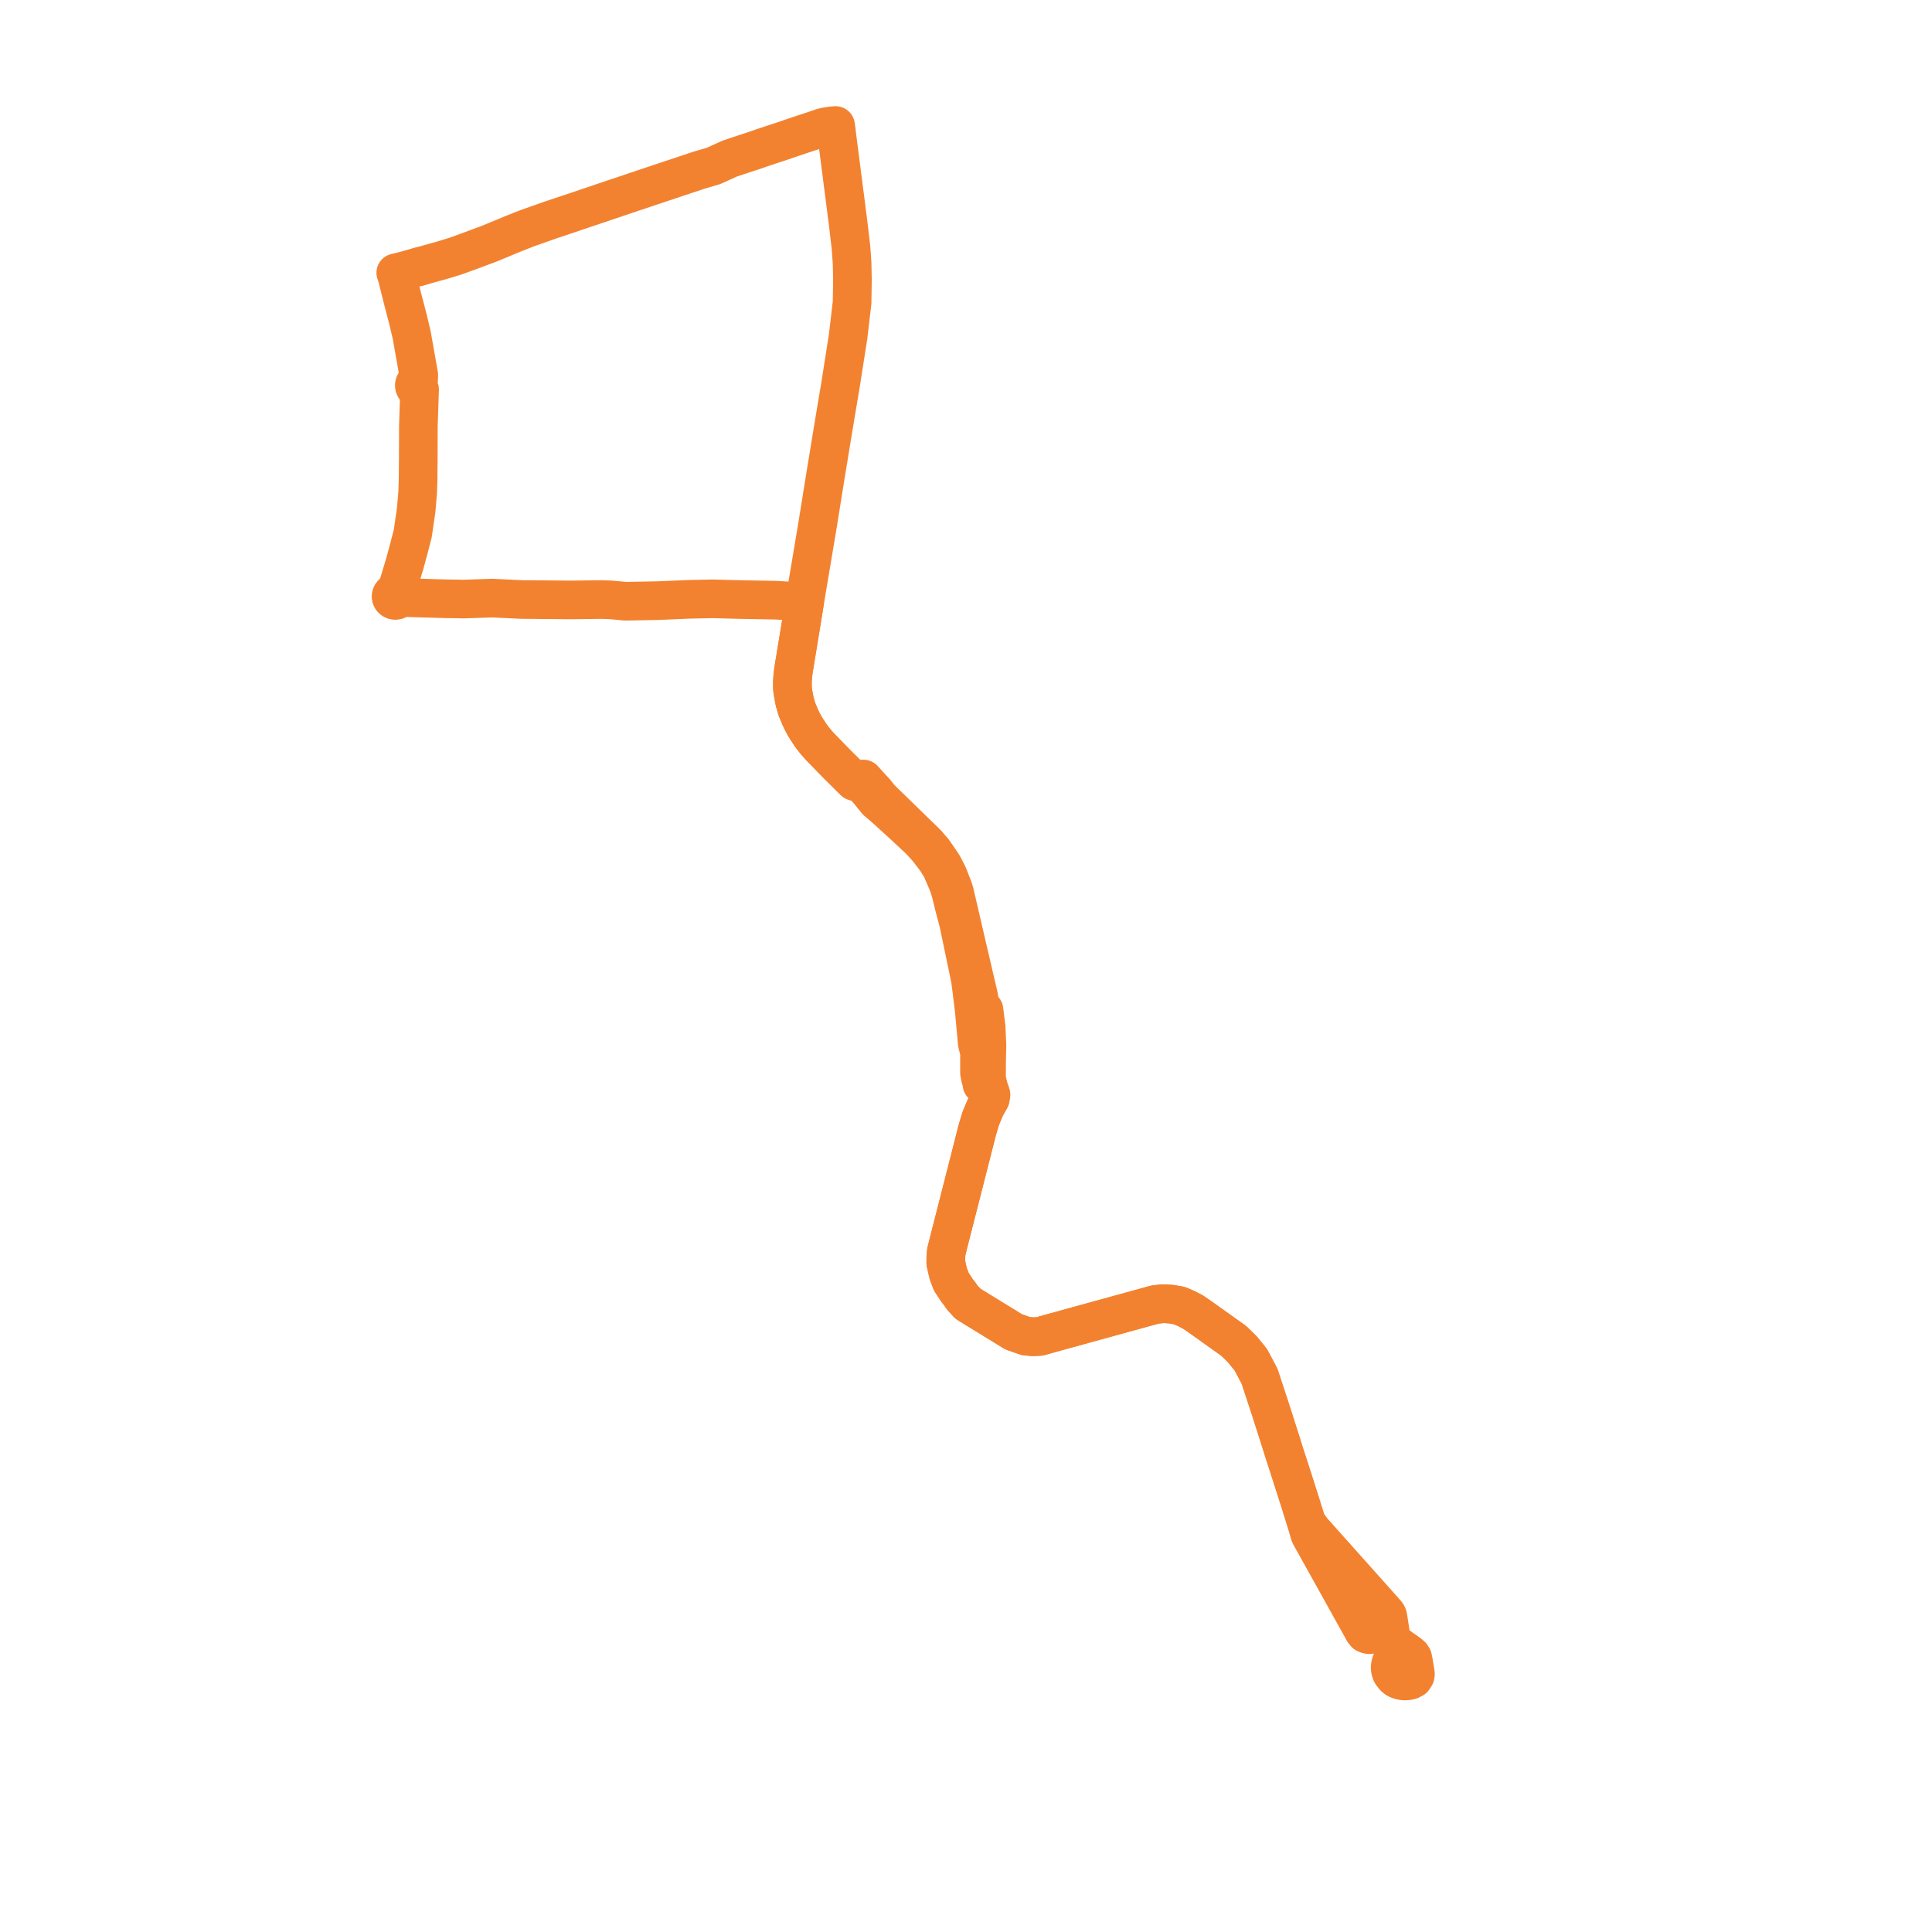     
<svg width="307.873" height="307.873" version="1.1"
     xmlns="http://www.w3.org/2000/svg">

  <title>Plan de ligne</title>
  <desc>Du 0000-00-00 au 9999-01-01</desc>

<path d='M 66.825 42.475 L 64.736 43.055 L 64.088 43.234 L 63.775 43.311 L 63.068 43.474 L 63.276 44.065 L 63.311 44.211 L 64.098 47.383 L 64.993 50.808 L 65.135 51.406 L 65.609 53.395 L 66.351 57.592 L 66.735 59.766 L 66.717 60.218 L 66.696 60.735 L 66.492 60.778 L 66.309 60.874 L 66.163 61.013 L 66.065 61.187 L 66.024 61.379 L 66.045 61.579 L 66.127 61.764 L 66.263 61.92 L 66.442 62.031 L 66.648 62.089 L 66.863 62.089 L 66.843 62.491 L 66.738 65.86 L 66.71 66.713 L 66.686 67.431 L 66.671 67.906 L 66.669 68.383 L 66.665 69.65 L 66.655 72.468 L 66.653 73.134 L 66.645 73.983 L 66.622 76.481 L 66.584 77.666 L 66.561 78.41 L 66.506 79.063 L 66.368 80.698 L 66.321 81.263 L 66.083 82.897 L 65.877 84.314 L 65.776 85.013 L 65.489 86.126 L 65.203 87.239 L 64.699 89.097 L 64.487 89.879 L 63.497 93.161 L 63.296 93.862 L 63.097 94.415 L 62.871 94.419 L 62.659 94.492 L 62.483 94.627 L 62.393 94.751 L 62.336 94.892 L 62.316 95.072 L 62.351 95.249 L 62.439 95.411 L 62.572 95.542 L 62.769 95.645 L 62.99 95.682 L 63.213 95.649 L 63.412 95.551 L 63.566 95.397 L 63.657 95.205 L 68.438 95.342 L 70.54 95.403 L 70.95 95.415 L 73 95.444 L 73.322 95.452 L 73.819 95.465 L 75.936 95.394 L 77.148 95.354 L 78.425 95.311 L 79.699 95.372 L 82.59 95.508 L 83.118 95.533 L 83.737 95.538 L 88.183 95.577 L 88.948 95.584 L 90.758 95.601 L 91.484 95.596 L 91.921 95.591 L 93.775 95.567 L 95.838 95.541 L 97.365 95.594 L 97.924 95.645 L 99.093 95.754 L 99.701 95.811 L 104.627 95.719 L 106.981 95.624 L 108.158 95.575 L 109.144 95.533 L 109.548 95.516 L 109.782 95.506 L 111.93 95.459 L 113.54 95.424 L 113.639 95.427 L 117.995 95.542 L 120.394 95.584 L 120.956 95.594 L 121.395 95.602 L 123.637 95.642 L 125.706 95.766 L 127.02 95.889 L 127.678 95.95 L 128.211 96 L 128.078 96.825 L 128.008 97.259 L 127.815 98.459 L 126.57 106.05 L 126.446 106.808 L 126.347 107.584 L 126.283 108.435 L 126.272 109.161 L 126.283 109.65 L 126.317 110.072 L 126.623 111.755 L 126.738 112.148 L 126.995 113.025 L 127.327 113.822 L 127.511 114.262 L 127.732 114.741 L 127.964 115.199 L 128.241 115.703 L 128.522 116.165 L 129.216 117.22 L 129.937 118.153 L 130.705 119.018 L 132.331 120.694 L 133.361 121.745 L 136.121 124.49 L 137.44 124.937 L 138.489 126.134 L 139.241 127.057 L 139.724 127.658 L 141.044 128.781 L 144.223 131.684 L 146.64 133.941 L 147.866 135.298 L 149.165 137.004 L 149.348 137.296 L 149.812 138.037 L 150.032 138.42 L 150.879 140.373 L 151.184 141.142 L 151.259 141.379 L 151.403 141.833 L 151.568 142.408 L 152.037 144.336 L 152.758 147.075 L 153.267 149.511 L 153.739 151.774 L 154.629 156.039 L 154.891 158.053 L 155.073 159.523 L 155.129 159.967 L 155.184 160.418 L 155.266 161.176 L 155.729 166.249 L 156.086 167.679 L 156.087 170.966 L 156.119 171.133 L 156.21 171.604 L 156.251 171.818 L 156.522 172.459 L 156.479 172.783 L 157.081 173.249 L 157.41 173.602 L 157.824 174.17 L 157.904 174.462 L 157.795 175.097 L 157.667 175.325 L 157.038 176.44 L 156.292 178.213 L 155.714 180.158 L 154.611 184.484 L 151.186 197.918 L 150.807 199.423 L 150.723 200.287 L 150.713 201.221 L 151.092 202.914 L 151.592 204.24 L 152.03 204.908 L 152.517 205.65 L 153.02 206.283 L 153.28 206.696 L 154.215 207.73 L 155.177 208.332 L 161.535 212.236 L 163.504 212.924 L 164.581 213.013 L 165.659 212.968 L 167.215 212.526 L 184.071 207.884 L 185.394 207.74 L 186.698 207.828 L 187.91 208.047 L 188.977 208.491 L 190.127 209.09 L 191.329 209.918 L 196.62 213.69 L 197.977 215.023 L 199.322 216.678 L 200.709 219.293 L 202.5 224.739 L 204.237 230.182 L 204.725 231.75 L 205.342 233.632 L 207.175 239.36 L 207.407 240.111 L 207.533 240.515 L 207.73 241.146 L 208.039 242.137 L 208.188 242.616 L 208.706 244.457 L 208.825 244.707 L 210.853 248.349 L 211.748 249.955 L 212.686 251.639 L 213.112 252.405 L 215.363 256.452 L 217.181 259.717 L 217.32 259.975 L 217.598 260.312 L 217.828 260.414 L 218.02 260.472 L 218.259 260.503 L 218.498 260.446 L 218.743 260.351 L 219.098 260.246 L 219.21 260.226 L 219.359 260.236 L 219.645 260.375 L 221.248 261.313 L 221.429 261.483 L 221.629 261.812 L 221.935 262.636 L 222.102 263.709 L 222.102 264.268 L 221.844 264.642 L 221.678 264.938 L 221.571 265.307 L 221.525 265.734 L 221.558 266.048 L 221.646 266.41 L 221.775 266.698 L 222.226 267.269 L 222.54 267.516 L 222.853 267.67 L 223.182 267.774 L 223.62 267.861 L 223.963 267.873 L 224.46 267.823 L 224.78 267.737 L 225.221 267.502 L 225.519 267.039 L 225.557 266.748 L 225.507 266.379 L 225.361 265.509 L 225.317 265.25 L 225.205 264.593 L 225.11 264.154 L 224.917 263.854 L 224.728 263.672 L 224.5 263.507 L 224.092 263.226' fill='transparent' stroke='#f38230' stroke-linecap='round' stroke-linejoin='round' stroke-width='6.157'/><path d='M 224.092 263.226 L 222.553 262.105 L 222.379 261.929 L 222.187 261.701 L 221.972 261.394 L 221.666 260.936 L 221.317 258.595 L 221.172 257.673 L 221.115 257.452 L 221.018 257.254 L 220.484 256.631 L 210.565 245.519 L 209.515 244.343 L 209.177 243.973 L 208.188 242.616 L 207.73 241.146 L 207.533 240.515 L 207.407 240.111 L 207.175 239.36 L 205.652 234.599 L 205.342 233.632 L 204.725 231.75 L 204.237 230.182 L 202.5 224.739 L 202.266 224.027 L 200.709 219.293 L 199.322 216.678 L 197.977 215.023 L 197.602 214.654 L 196.62 213.69 L 191.329 209.918 L 190.127 209.09 L 188.977 208.491 L 187.91 208.047 L 186.698 207.828 L 185.394 207.74 L 184.071 207.884 L 167.215 212.526 L 166.781 212.649 L 165.659 212.968 L 164.581 213.013 L 163.504 212.924 L 161.535 212.236 L 155.177 208.332 L 154.215 207.73 L 153.942 207.428 L 153.28 206.696 L 153.02 206.283 L 152.517 205.65 L 151.592 204.24 L 151.092 202.914 L 150.713 201.221 L 150.723 200.287 L 150.807 199.423 L 150.923 198.962 L 151.186 197.918 L 153.164 190.161 L 155.714 180.158 L 156.292 178.213 L 156.488 177.746 L 157.038 176.44 L 157.795 175.097 L 157.904 174.462 L 157.824 174.17 L 157.571 173.425 L 157.484 173.045 L 157.393 172.729 L 157.206 171.814 L 157.218 169.125 L 157.232 168.476 L 157.274 166.518 L 157.145 163.699 L 156.802 160.931 L 156.227 160.283 L 156.151 159.87 L 155.909 158.559 L 155.496 156.806 L 155.336 156.125 L 154.312 151.718 L 153.143 146.689 L 152.725 144.889 L 152.258 142.881 L 152.103 142.215 L 151.928 141.644 L 151.767 141.228 L 151.411 140.302 L 151.015 139.317 L 150.259 137.865 L 150.053 137.551 L 148.724 135.618 L 147.68 134.408 L 141.127 128.03 L 140.245 127.171 L 139.493 126.216 L 139.109 125.797 L 138.687 125.345 L 137.593 124.142 L 137.44 124.937 L 136.121 124.49 L 133.361 121.745 L 132.331 120.694 L 130.705 119.018 L 129.937 118.153 L 129.216 117.22 L 128.522 116.165 L 128.241 115.703 L 127.964 115.199 L 127.732 114.741 L 127.511 114.262 L 127.327 113.822 L 126.995 113.025 L 126.738 112.148 L 126.623 111.755 L 126.317 110.072 L 126.283 109.65 L 126.272 109.161 L 126.283 108.435 L 126.347 107.584 L 126.446 106.808 L 126.57 106.05 L 127.815 98.459 L 128.008 97.259 L 128.078 96.825 L 128.211 96 L 128.367 95.075 L 128.439 94.646 L 130.263 83.779 L 131.382 76.791 L 132.148 72.111 L 132.556 69.617 L 132.686 68.826 L 133.977 61.102 L 134.651 56.801 L 135.152 53.606 L 135.783 48.212 L 135.84 44.505 L 135.785 41.932 L 135.611 39.459 L 135.195 35.911 L 134.847 33.18 L 134.648 31.638 L 133.353 21.555 L 133.292 20.994 L 133.151 20 L 132.613 20.043 L 131.951 20.141 L 131.404 20.238 L 130.907 20.371 L 129.89 20.724 L 127.33 21.571 L 126.433 21.879 L 125.819 22.082 L 125.796 22.09 L 125.18 22.304 L 124.703 22.466 L 122.869 23.067 L 121.399 23.561 L 120.145 23.995 L 118.694 24.468 L 118.185 24.638 L 117.772 24.774 L 116.276 25.274 L 114.817 25.936 L 113.745 26.426 L 113.321 26.559 L 112.179 26.886 L 111.173 27.194 L 110.756 27.333 L 108.228 28.177 L 105.771 28.994 L 103.15 29.87 L 100.571 30.737 L 96.4 32.139 L 91.512 33.793 L 87.673 35.077 L 84.032 36.364 L 83.049 36.747 L 81.872 37.213 L 78.794 38.488 L 77.977 38.827 L 77.335 39.071 L 76.493 39.382 L 76.224 39.481 L 74.417 40.149 L 72.606 40.807 L 70.431 41.476 L 69.076 41.845 L 67.708 42.234 L 66.825 42.475' fill='transparent' stroke='#f38230' stroke-linecap='round' stroke-linejoin='round' stroke-width='6.157'/>
</svg>
